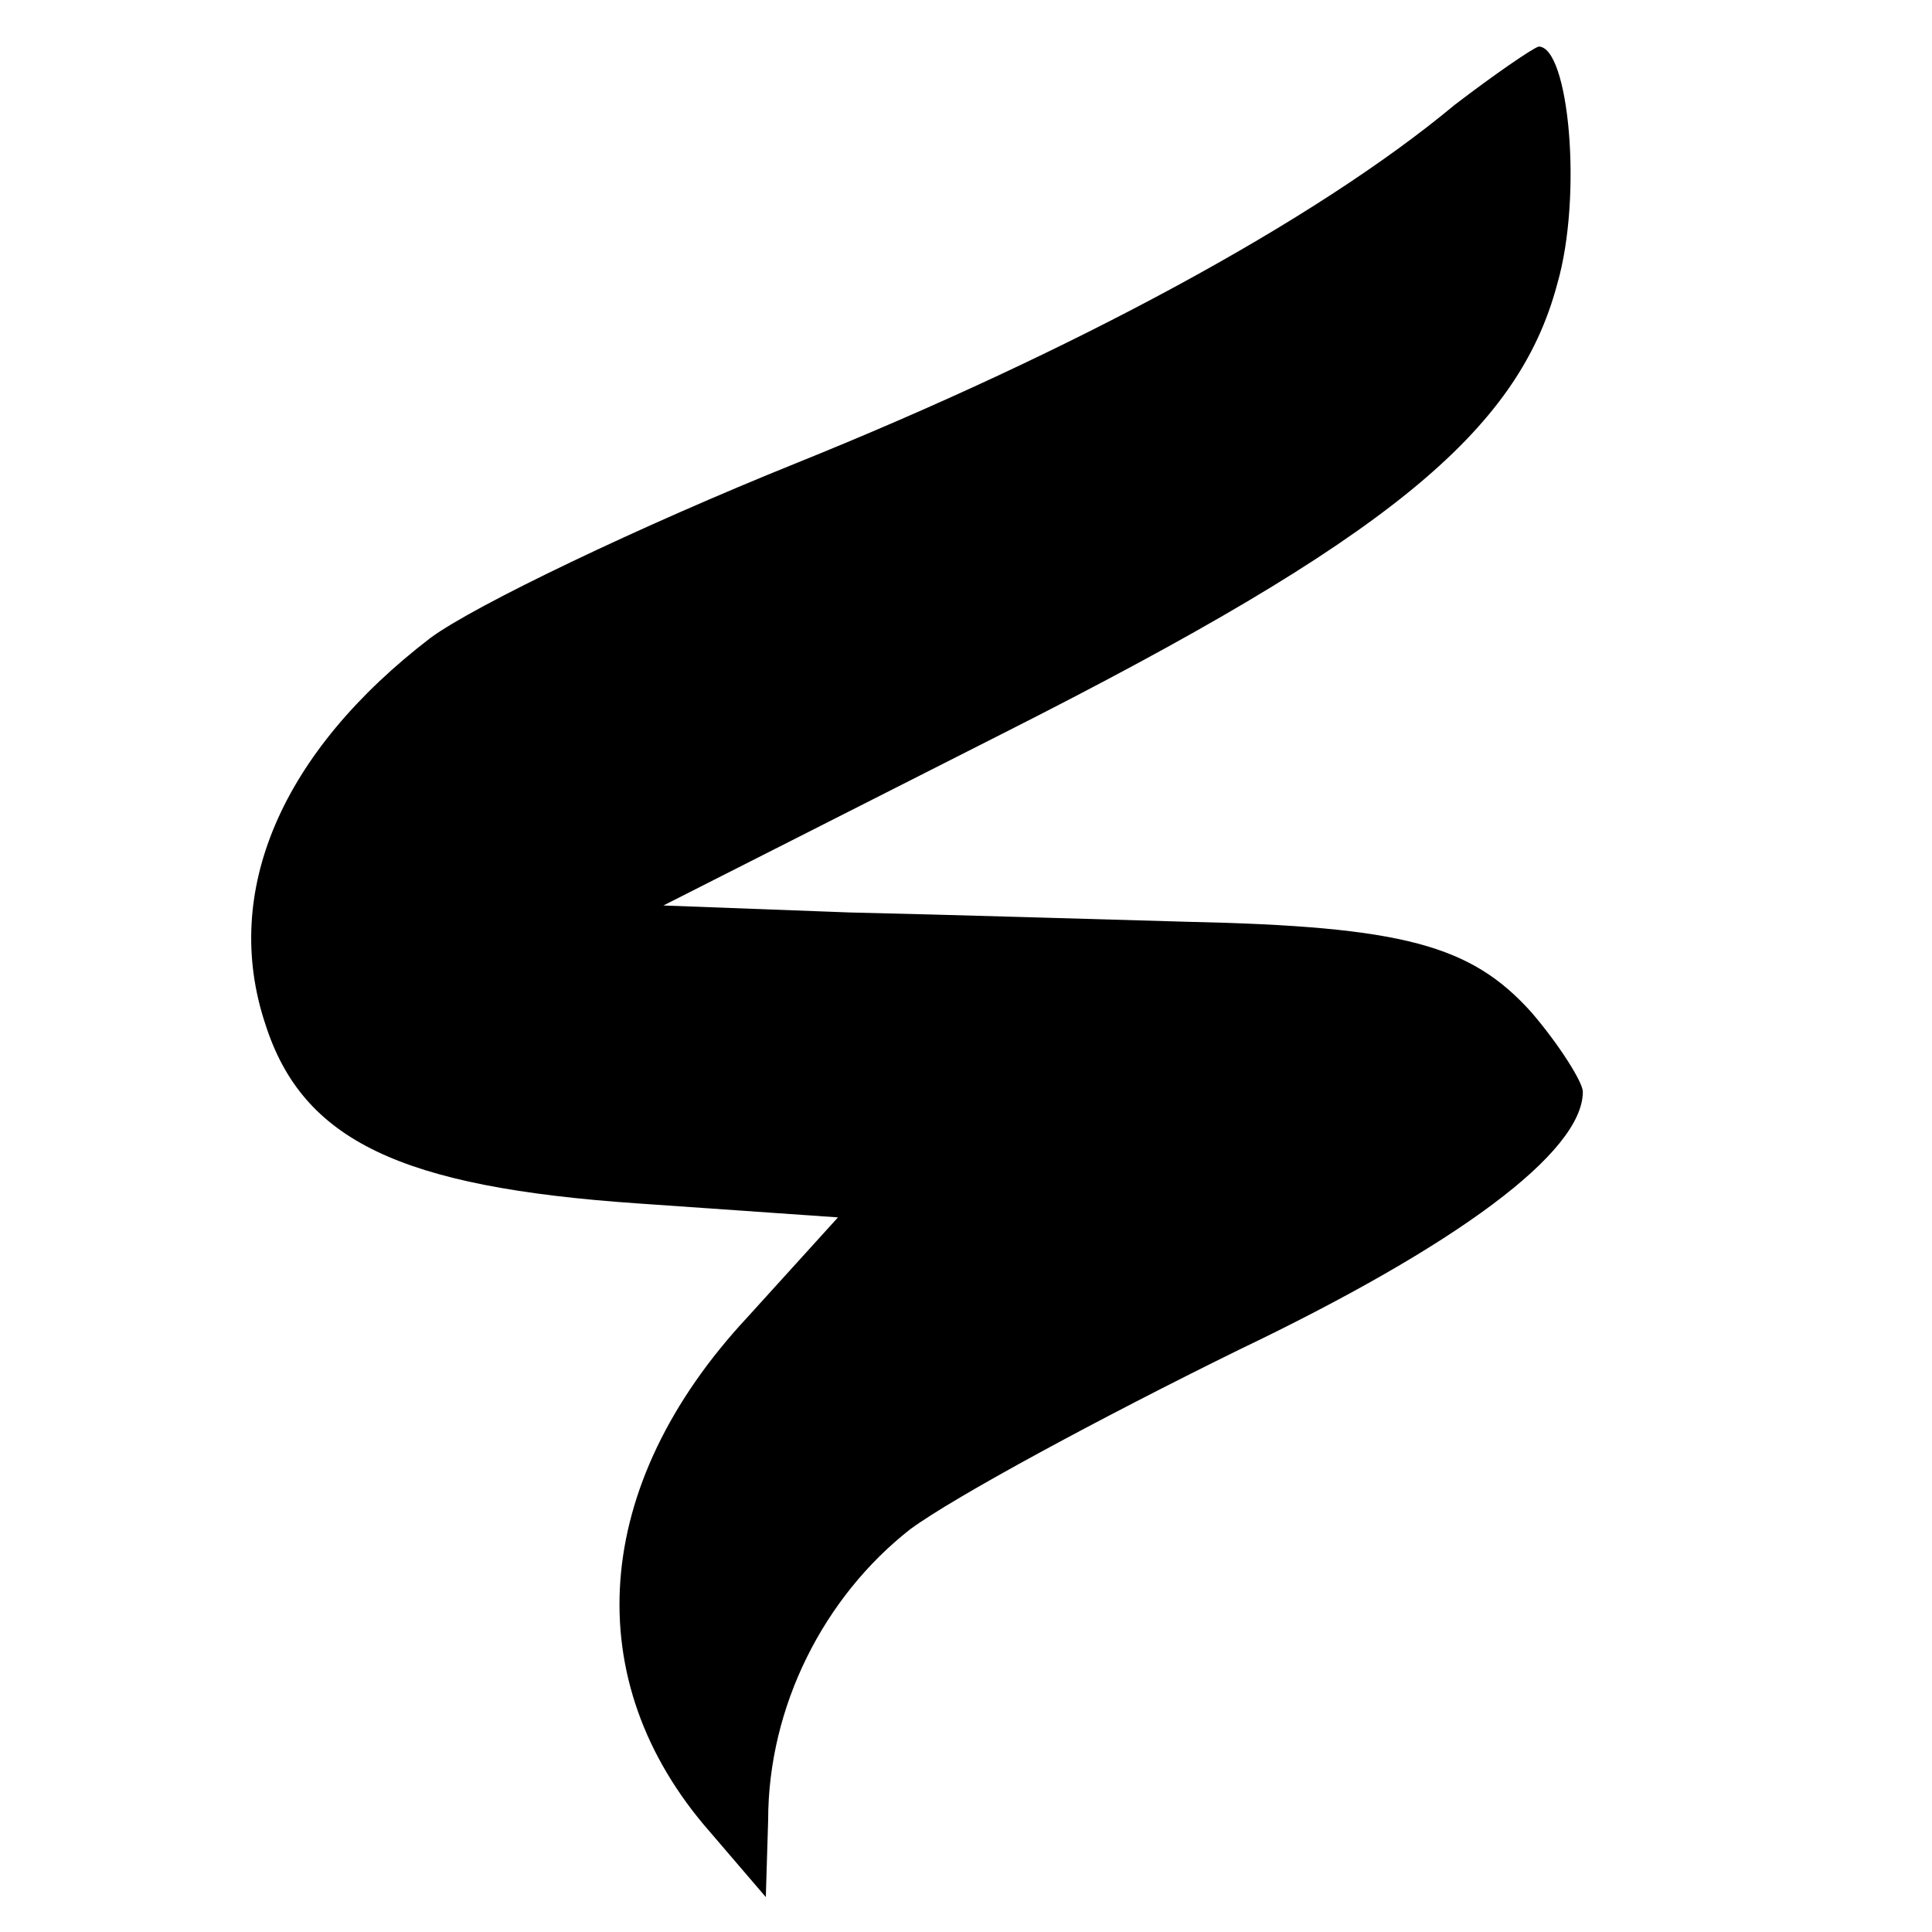 <svg version="1" xmlns="http://www.w3.org/2000/svg" width="110.667" height="110.667" viewBox="0 0 83 83"><path d="M62.5 4.5c-6 5-16.4 10.6-28.3 15.4-6.7 2.7-13.8 6.1-15.7 7.5-6.4 4.9-9 10.9-7.1 16.6 1.6 5 5.8 7 16 7.7l8.6.6-3.9 4.3c-6.7 7.2-7.3 15.6-1.6 22.1l2.4 2.8.1-3.3c0-4.9 2.4-9.6 6.1-12.5 1.9-1.4 8.2-4.8 14.1-7.7C62.6 53.5 68 49.5 68 46.9c0-.4-1-2-2.2-3.4-2.6-2.9-5.5-3.7-14.8-3.9-3.6-.1-10.1-.3-14.5-.4l-8-.3 14.8-7.5c16.2-8.2 21.9-12.8 23.6-19.2C68 8.4 67.4 2 66.1 2c-.3.1-1.9 1.2-3.6 2.5z"/></svg>